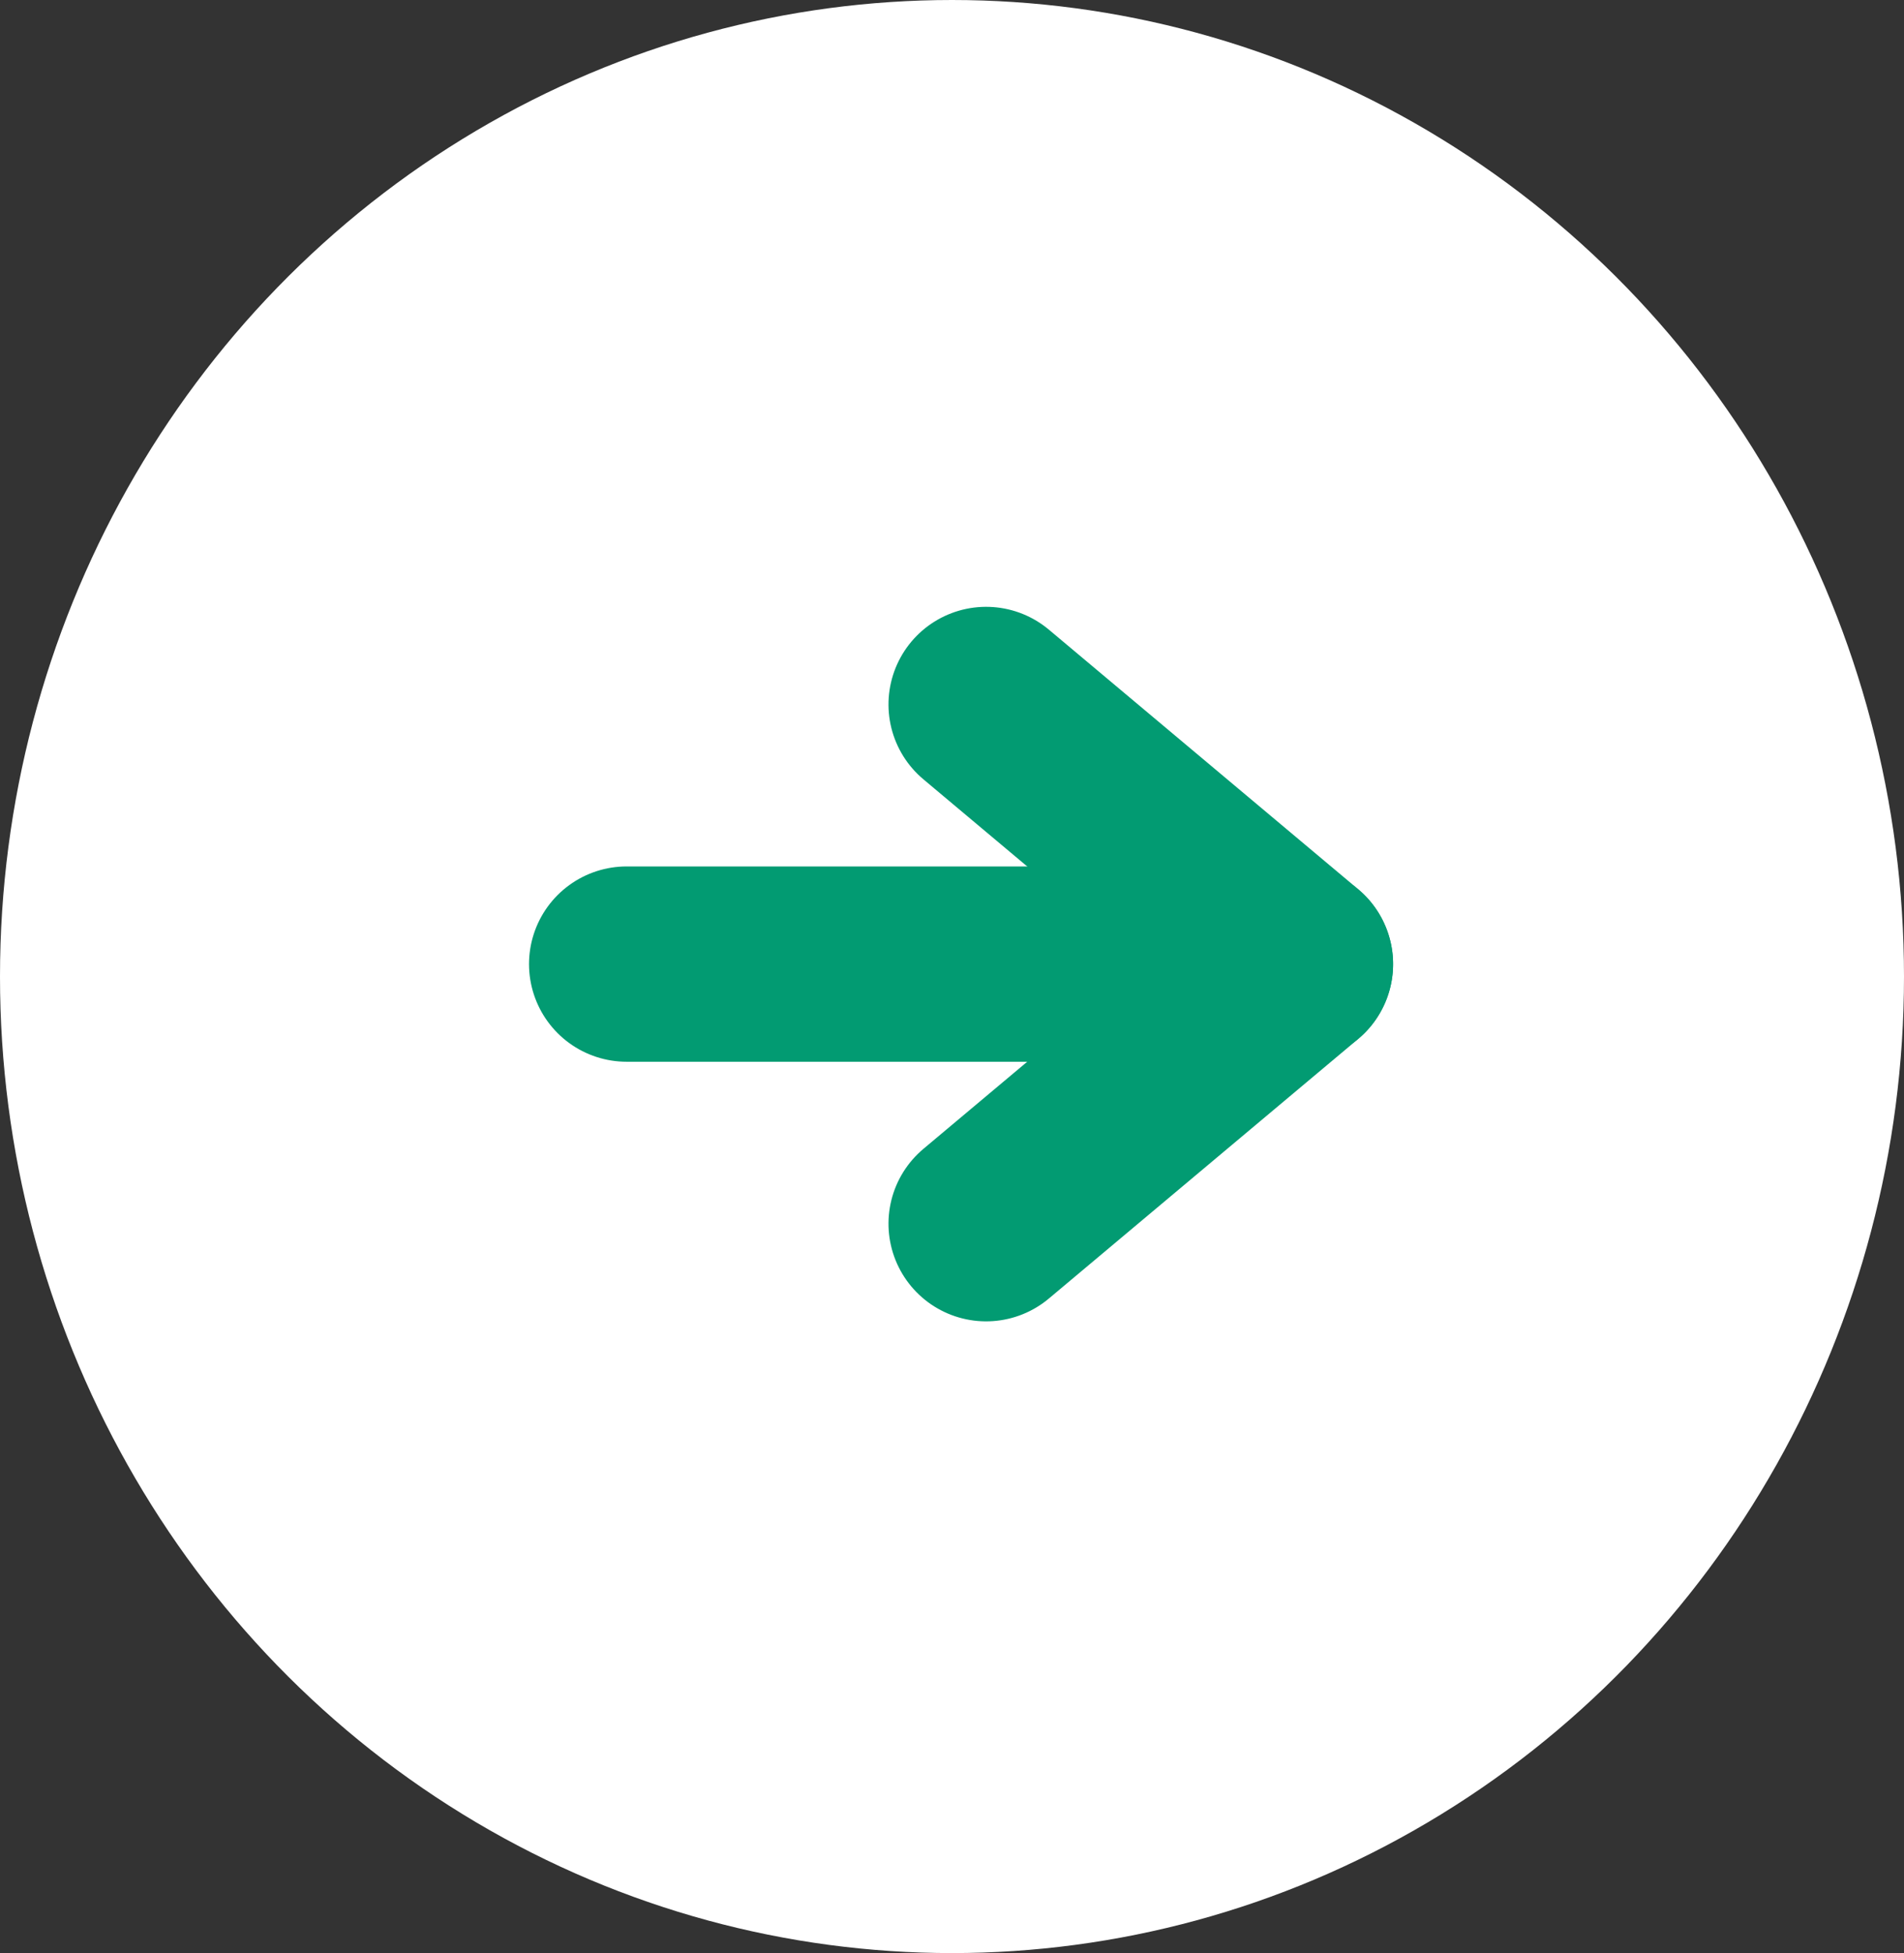 <svg xmlns="http://www.w3.org/2000/svg" width="39" height="40" viewBox="0 0 39 40">
  <rect x="0" y="0" width="39" height="40" fill="#333333" stroke="none"/>
  <g id="グループ_210" data-name="グループ 210" transform="translate(-1373.789 -4463.666)">
    <ellipse id="楕円形_75" data-name="楕円形 75" cx="19.5" cy="20" rx="19.5" ry="20" transform="translate(1373.789 4463.666)" fill="#fff"/>
    <g id="グループ_142" data-name="グループ 142" transform="translate(1386.625 4478.094)">
      <path id="パス_298" data-name="パス 298" d="M-12549.246,5044.452h12.908" transform="translate(12549.246 -5039.135)" fill="none" stroke="#029b72" stroke-linecap="round" stroke-width="4"/>
      <path id="パス_299" data-name="パス 299" d="M0,0H8.271" transform="translate(7.363 0) rotate(40)" fill="none" stroke="#029b72" stroke-linecap="round" stroke-width="4"/>
      <path id="パス_300" data-name="パス 300" d="M0,0H8.271" transform="translate(7.363 10.634) rotate(-40)" fill="none" stroke="#029b72" stroke-linecap="round" stroke-width="4"/>
    </g>
  </g>
</svg>
